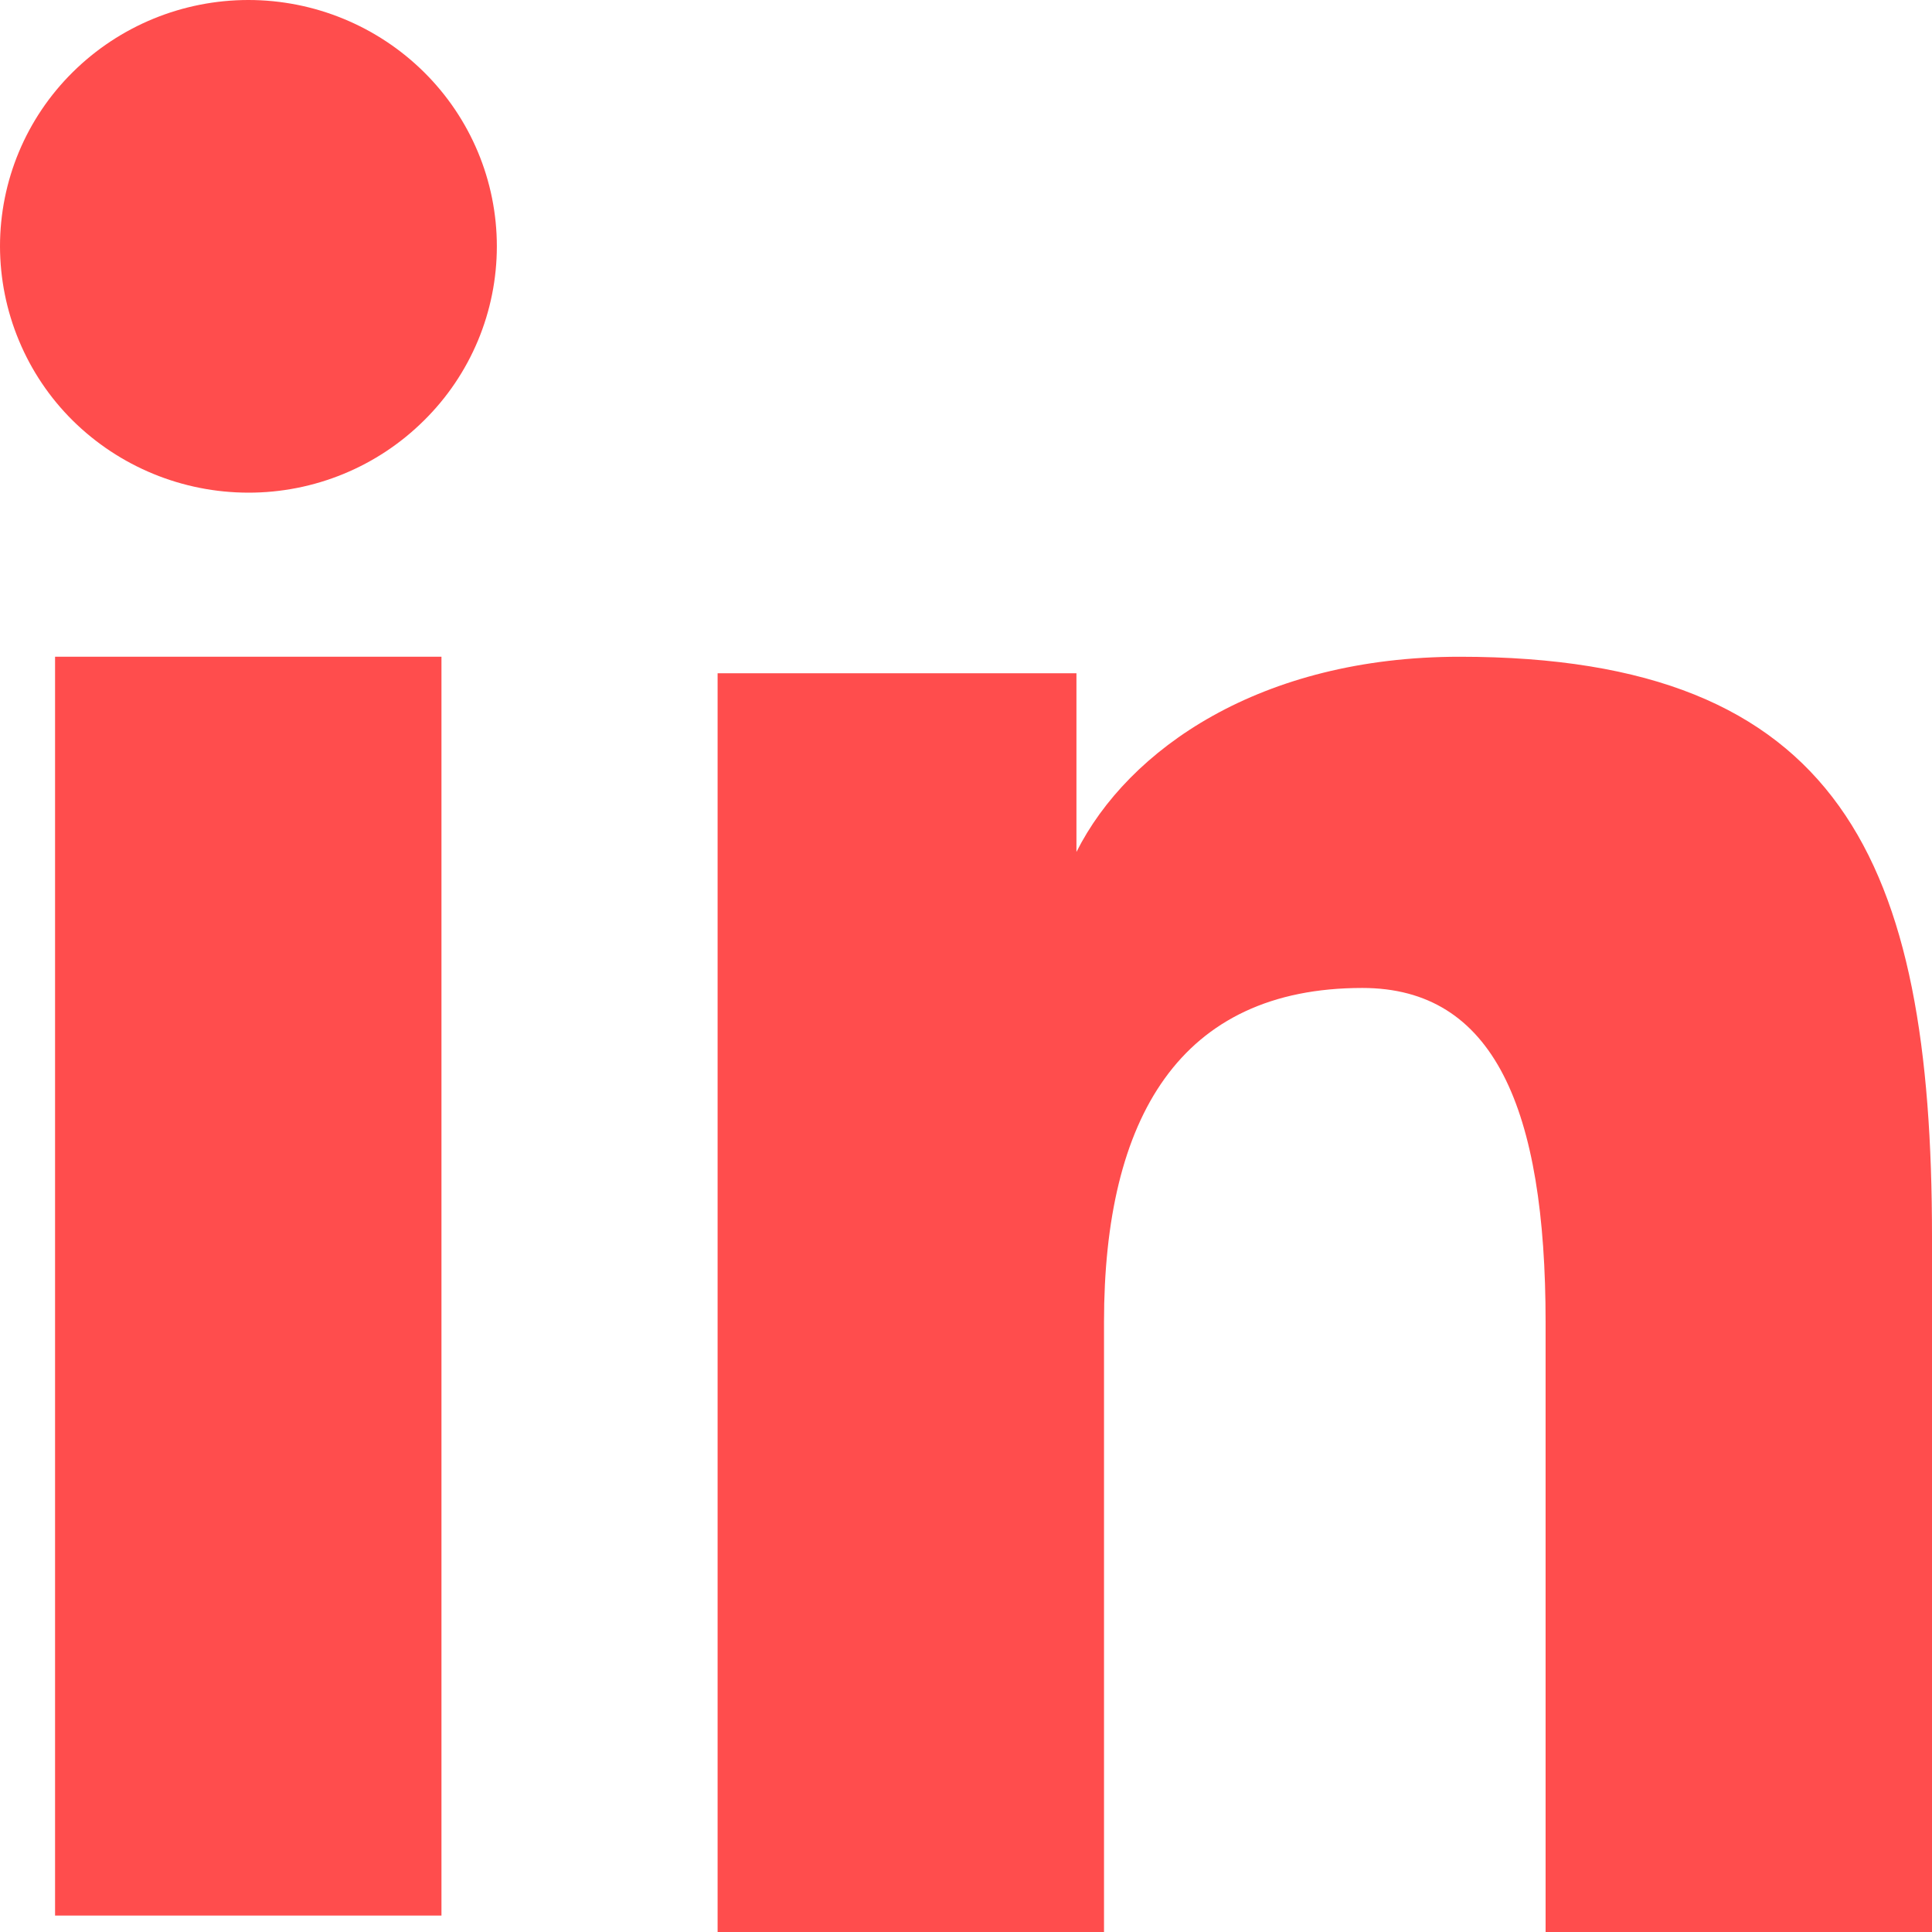 <svg width="30" height="30" viewBox="0 0 30 30" fill="none" xmlns="http://www.w3.org/2000/svg">
<path fill-rule="evenodd" clip-rule="evenodd" d="M11.143 10.454H16.715V13.229C17.517 11.633 19.575 10.198 22.666 10.198C28.593 10.198 30 13.376 30 19.204V30H24V20.532C24 17.212 23.198 15.341 21.154 15.341C18.321 15.341 17.143 17.358 17.143 20.53V30H11.143V10.454ZM0.855 29.745H6.855V10.198H0.855V29.745ZM7.715 3.825C7.715 4.328 7.615 4.826 7.421 5.29C7.227 5.754 6.943 6.175 6.585 6.528C5.86 7.249 4.878 7.652 3.855 7.65C2.834 7.649 1.854 7.247 1.128 6.529C0.771 6.175 0.488 5.754 0.295 5.29C0.101 4.826 0.001 4.328 0 3.825C0 2.809 0.405 1.837 1.129 1.121C1.855 0.402 2.835 -0 3.857 3.75397e-07C4.88 3.75397e-07 5.861 0.404 6.585 1.121C7.308 1.837 7.715 2.809 7.715 3.825Z" fill="#FF4D4D"/>
</svg>
